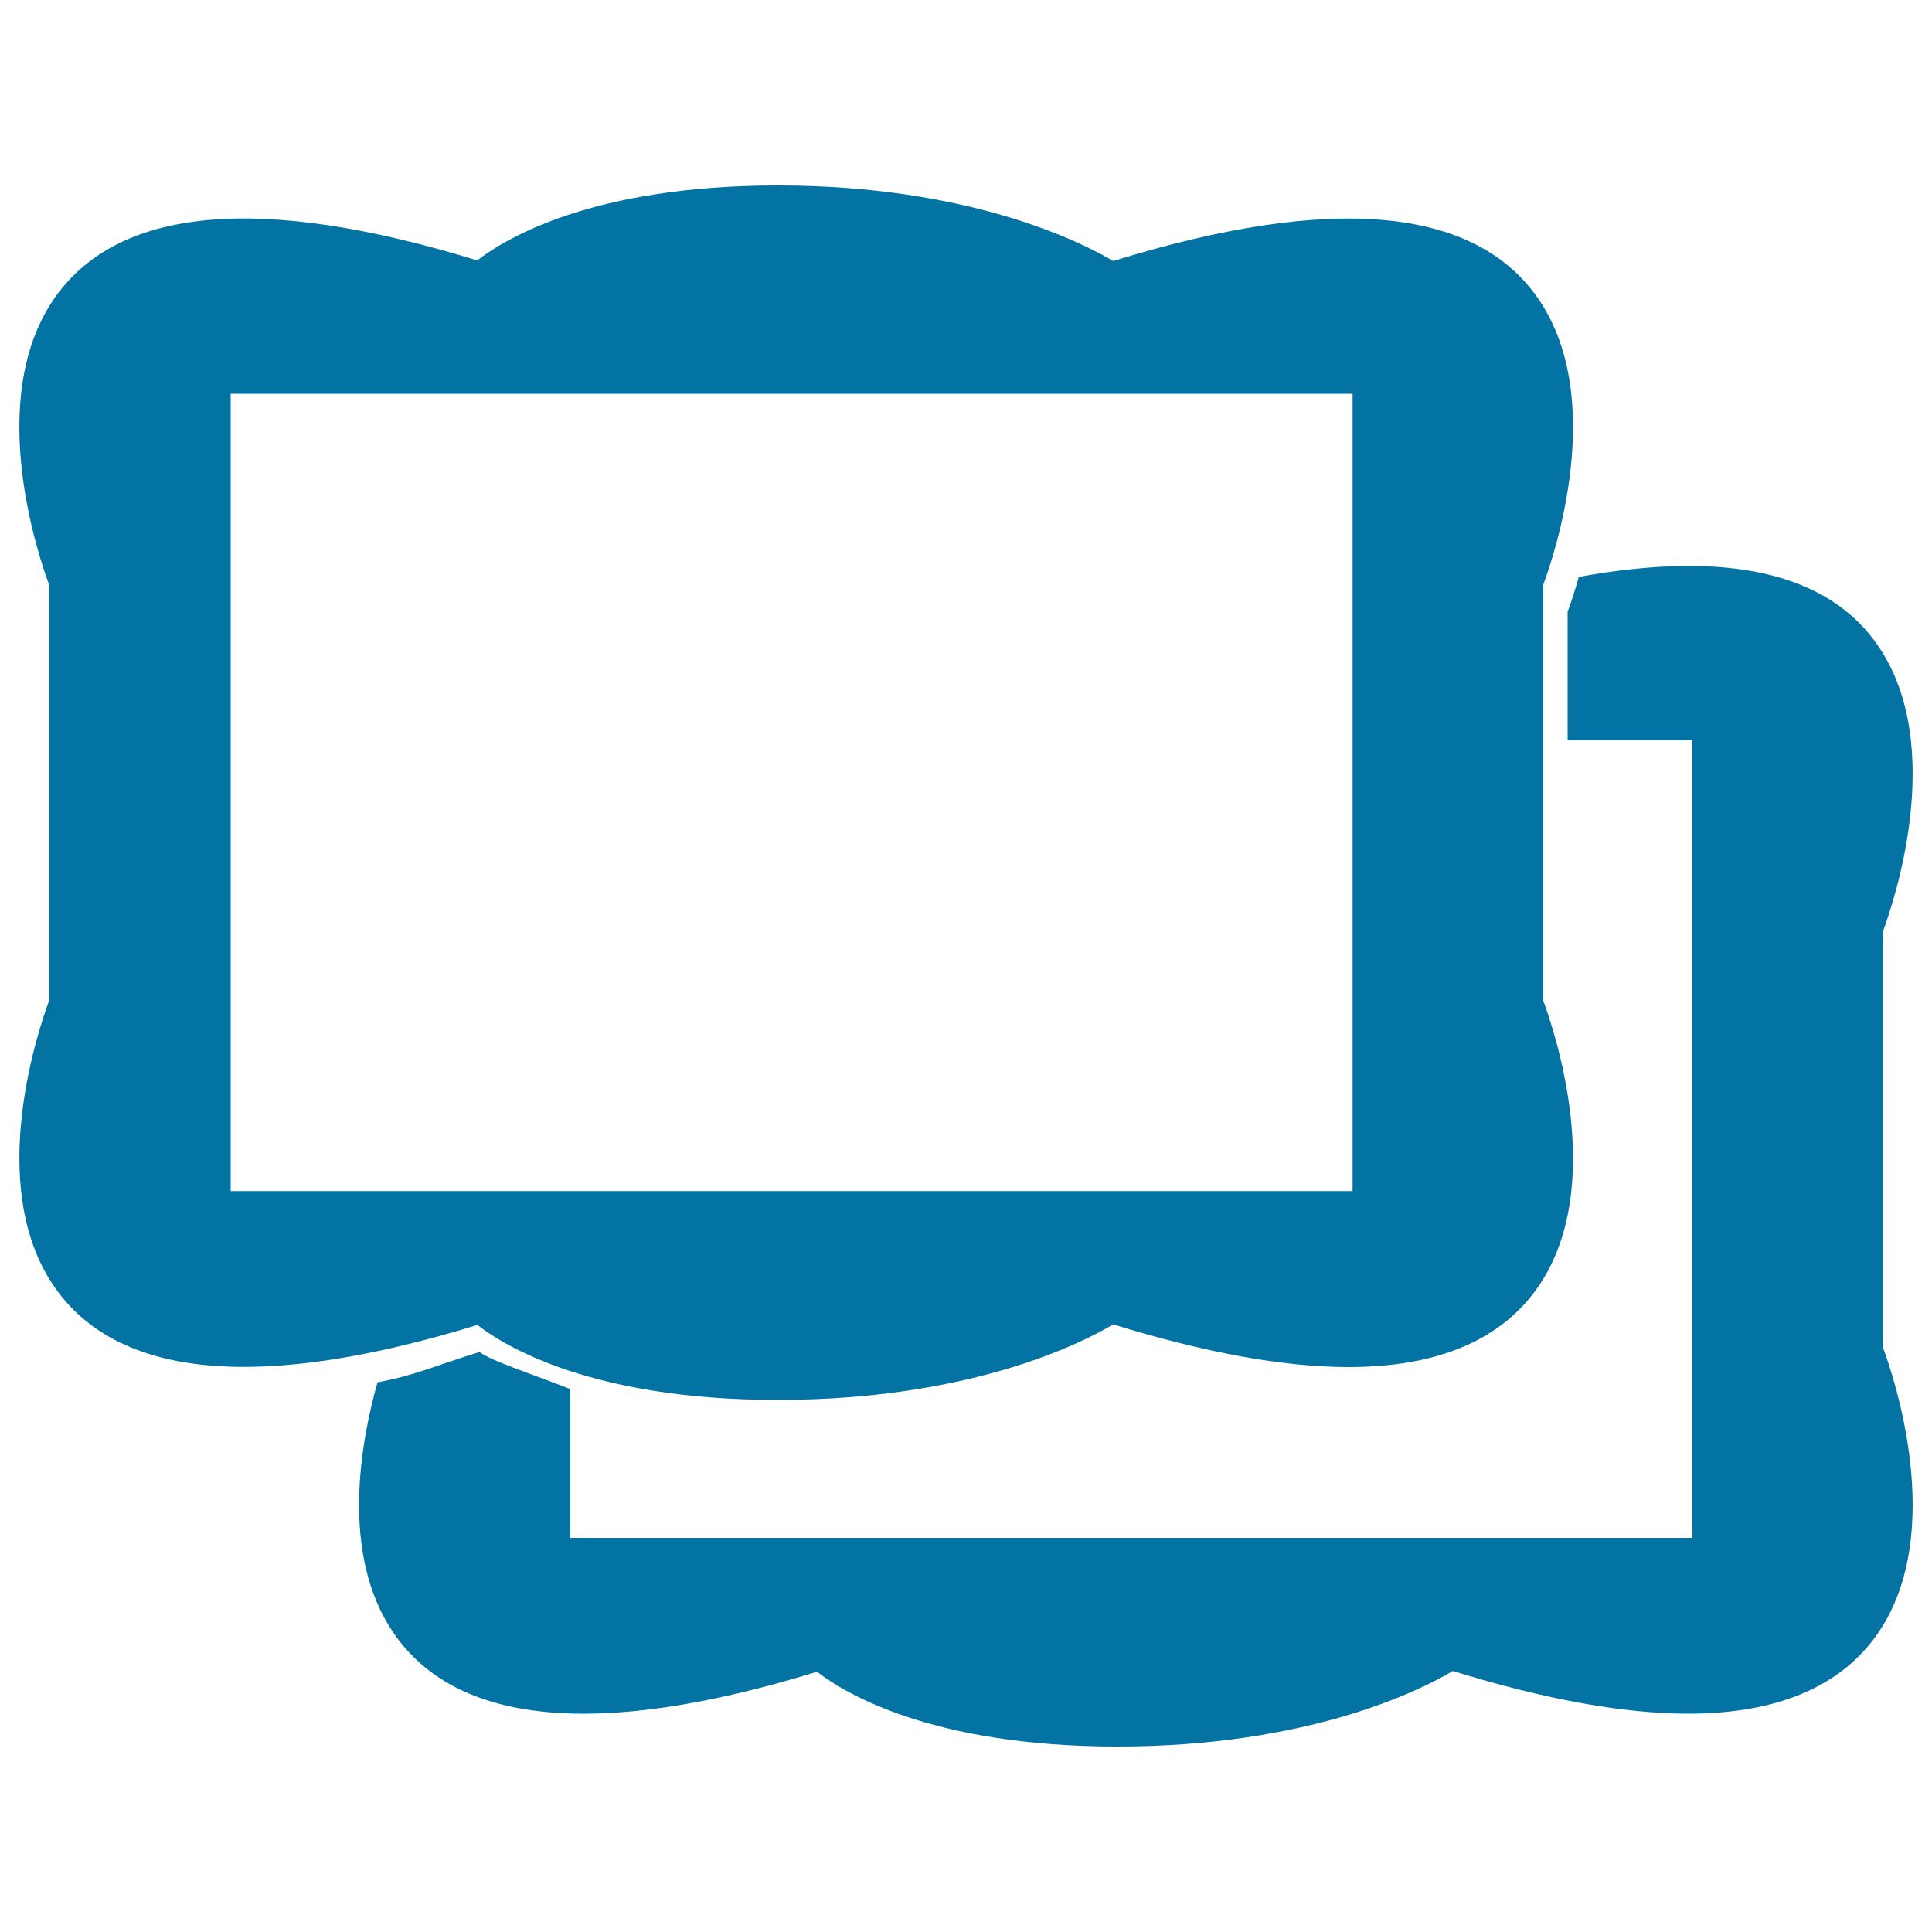 <svg xmlns="http://www.w3.org/2000/svg" viewBox="0 0 1000 1000" style="fill:#0273a2">
<title>Overlapsed Frames SVG icon</title>
<g><g><g><path d="M402.5,724.6c99.4,0,157.1-29.2,173.7-39.1c47.5,14.7,88.4,22.1,121.8,22.1c46.4,0,79.6-14.2,98.6-42.2c35.2-52,7.6-132.9,2.2-147.4V302.6c5.4-14.5,33-95.4-2.2-147.4c-32.6-48.1-106.8-55.2-220.4-20.1C559.6,125.3,501.9,96,402.5,96c-95.4,0-140.7,27.3-155.5,38.8C134,100,60.2,107.2,27.6,155.2c-35.2,52-7.6,132.9-2.2,147.4v215.4c-5.4,14.5-33,95.4,2.3,147.4c32.5,48,106.3,55.2,219.4,20.4C261.8,697.2,307.1,724.6,402.5,724.6z M119.4,616.5V203.8h580.7v412.7H119.4z"/></g><g><path d="M974.6,697.4V482.1c5.4-14.5,33-95.4-2.2-147.4c-25.8-38.2-78.2-50.1-155.2-36.1c-2.4,8.4-4.6,14.9-5.8,18v66.6h64.6V796H295.2V719c-17.9-7.1-40.9-14.5-47-19.2c-23.2,7.1-32.9,12-52.8,15.7c-8.6,30.4-19.5,88.7,8.1,129.4c32.5,48,106.3,55.2,219.4,20.4C437.6,876.7,483,904,578.3,904c99.4,0,157.1-29.2,173.7-39.1c47.5,14.7,88.4,22.1,121.8,22.1c46.4,0,79.6-14.2,98.6-42.2C1007.6,792.8,980,711.9,974.6,697.4z"/></g></g></g>
</svg>